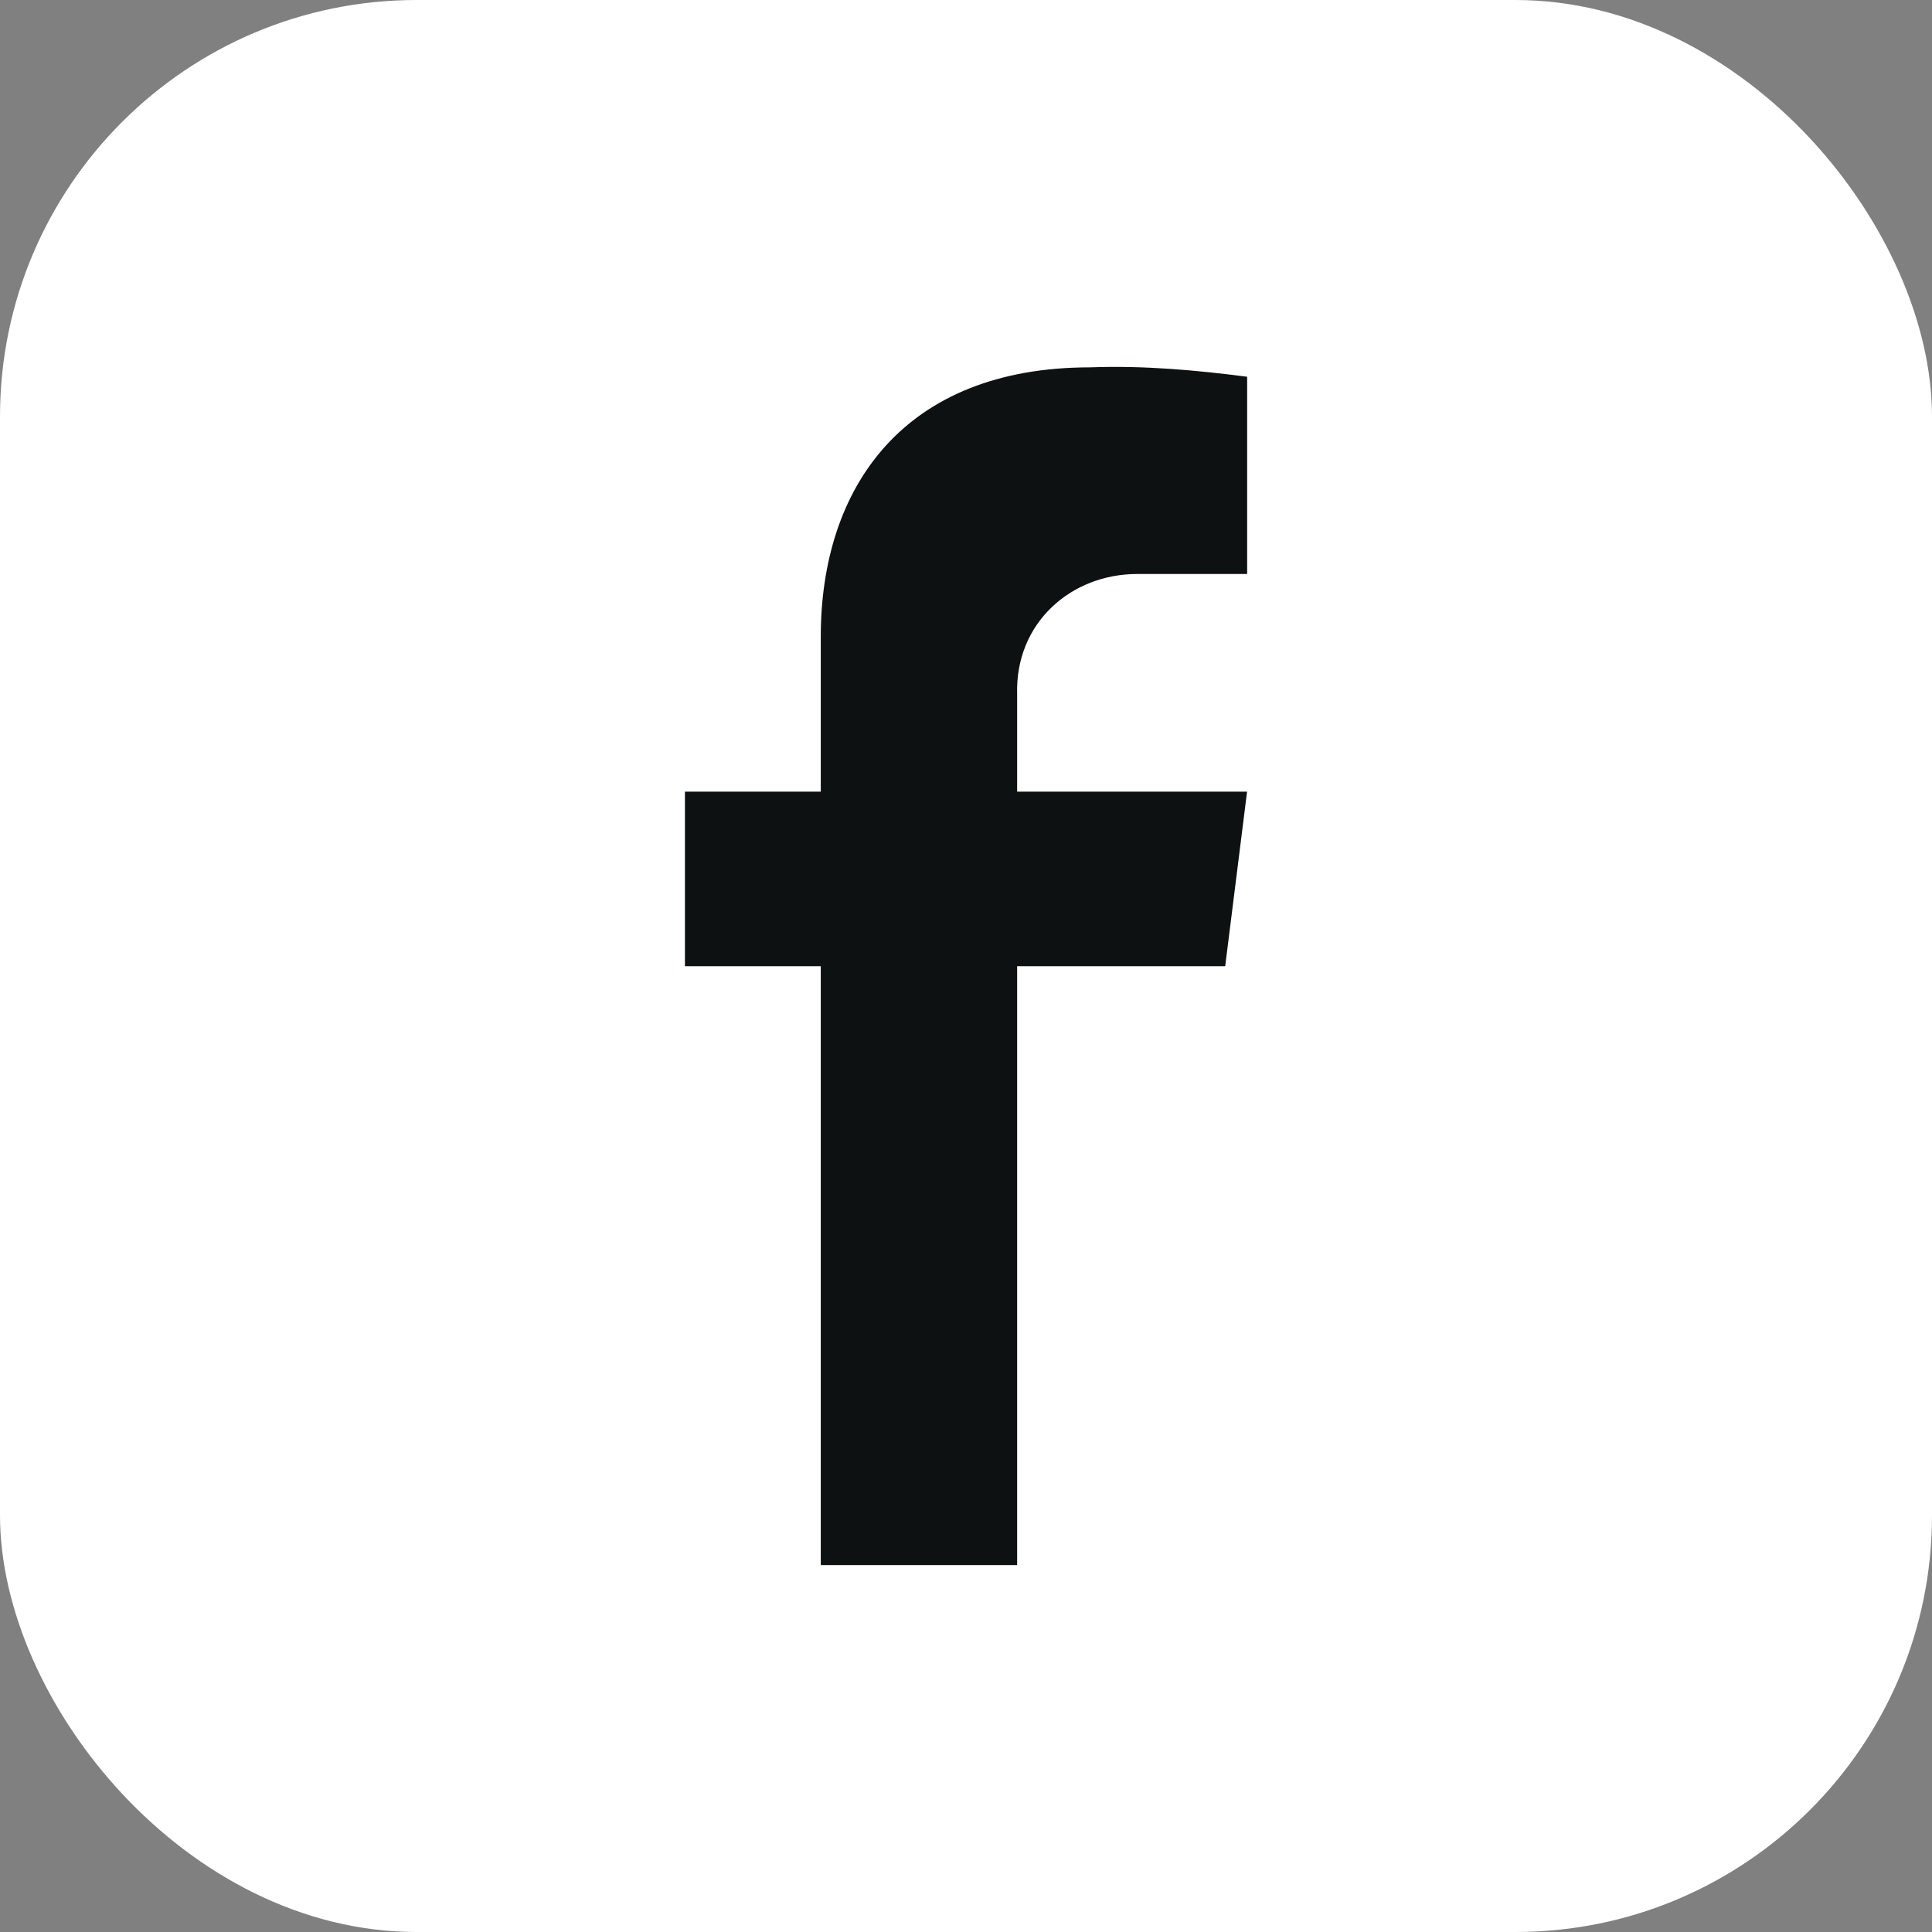 <?xml version="1.0" encoding="UTF-8"?><svg id="_Слой_1" xmlns="http://www.w3.org/2000/svg" viewBox="0 0 269.38 269.38"><rect x="0" y="0" width="269.38" height="269.38" fill="#808080" stroke="none"/><defs><style>.cls-1{fill:#fff;}.cls-2{fill:#0d1111;}</style></defs><rect class="cls-1" width="269.38" height="269.38" rx="58.09" ry="58.09"/><g><path class="cls-2" d="M141.81,218.22h-27.37V88.77c0-20.74,11.49-37.55,37.55-37.55,7.65-.28,14.99,.42,21.9,1.31v27.5h-15.31c-9.22,0-17.04,6.79-16.76,16.76v121.44Z"/><polygon class="cls-2" points="170.83 134.72 95.5 134.72 95.5 110.38 173.88 110.38 170.83 134.72"/></g></svg>